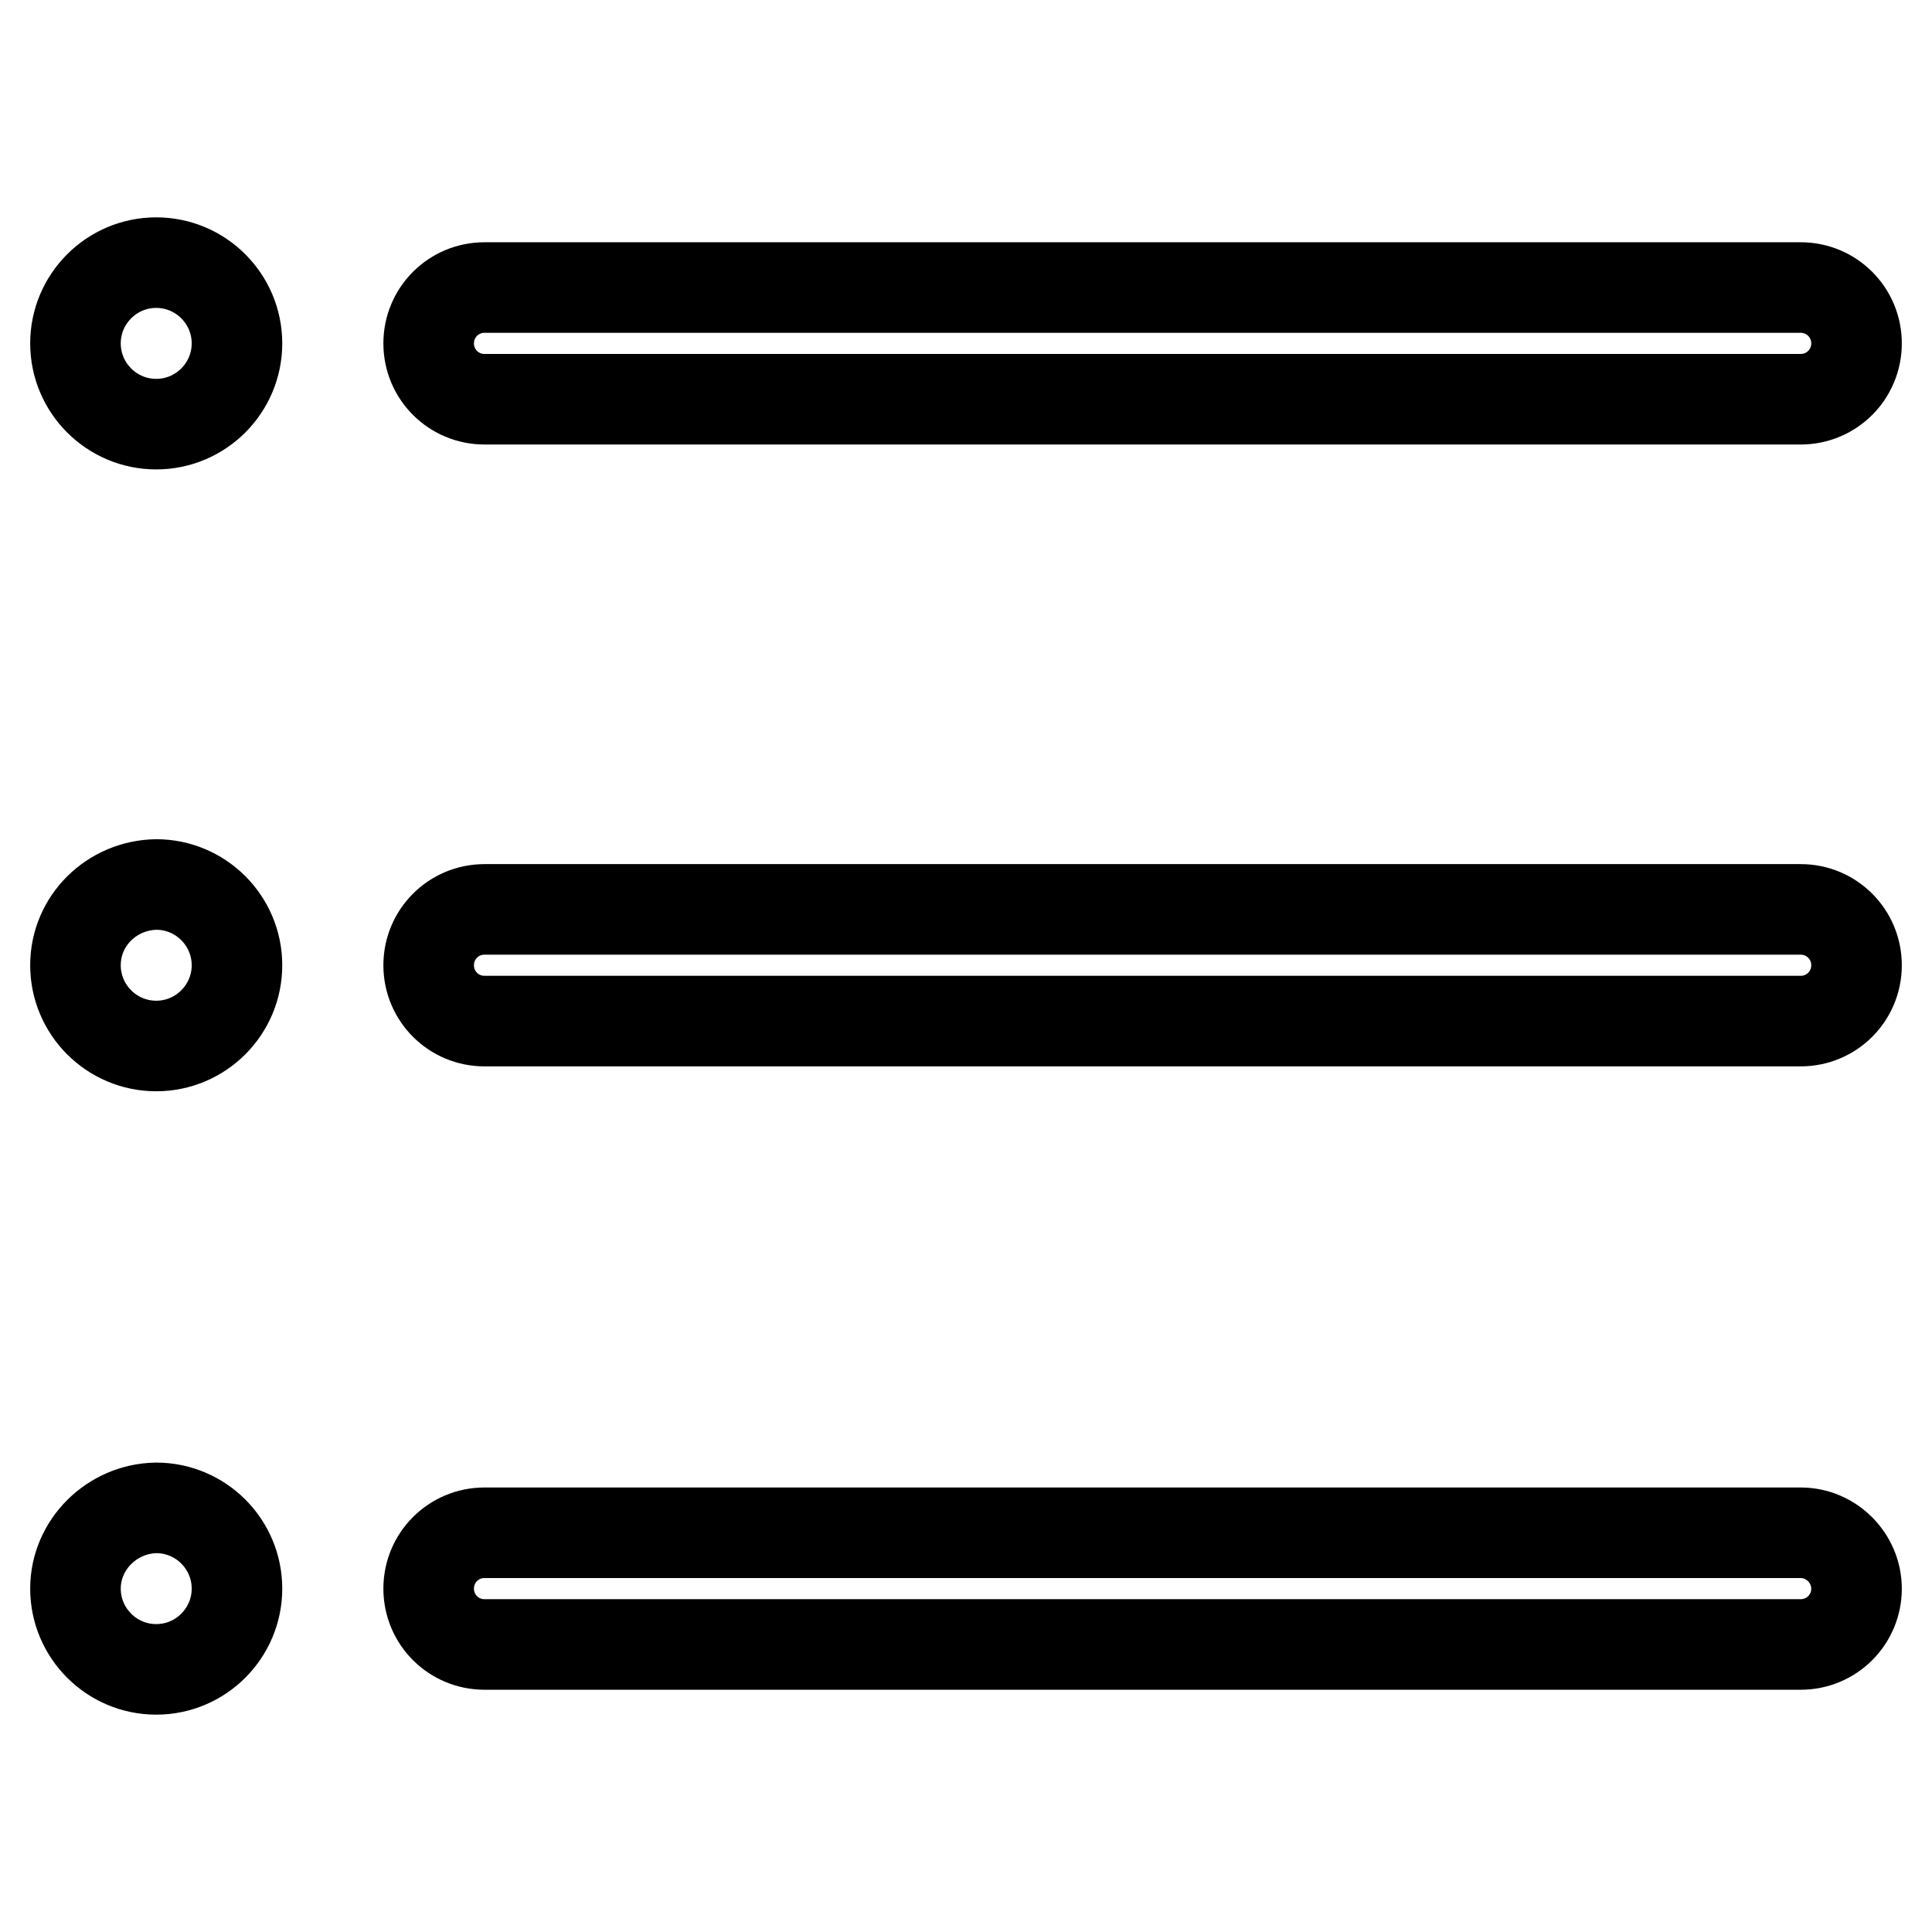 <?xml version="1.0" encoding="utf-8"?>
<!-- Svg Vector Icons : http://www.onlinewebfonts.com/icon -->
<!DOCTYPE svg PUBLIC "-//W3C//DTD SVG 1.1//EN" "http://www.w3.org/Graphics/SVG/1.1/DTD/svg11.dtd">
<svg version="1.1" xmlns="http://www.w3.org/2000/svg" xmlns:xlink="http://www.w3.org/1999/xlink" x="0px" y="0px" viewBox="0 0 256 256" enable-background="new 0 0 256 256" xml:space="preserve">
<g> <path stroke-width="12" fill-opacity="0" stroke="#000000"  d="M64.2,52.9h174.4c4.1,0,7.4-3.3,7.4-7.4s-3.3-7.4-7.4-7.4l0,0H64.2c-4.1,0-7.4,3.3-7.4,7.4 S60.1,52.9,64.2,52.9z"/> <path stroke-width="12" fill-opacity="0" stroke="#000000"  d="M10,45.5c0,5.9,4.8,10.7,10.7,10.7c5.9,0,10.7-4.8,10.7-10.7l0,0c0-5.9-4.8-10.7-10.7-10.7 C14.8,34.8,10,39.6,10,45.5L10,45.5z"/> <path stroke-width="12" fill-opacity="0" stroke="#000000"  d="M238.6,120.5H64.2c-4.1,0-7.4,3.3-7.4,7.4c0,4.1,3.3,7.4,7.4,7.4h174.4c4.1,0,7.4-3.3,7.4-7.4 C246,123.8,242.7,120.5,238.6,120.5z"/> <path stroke-width="12" fill-opacity="0" stroke="#000000"  d="M10,127.9c0,5.9,4.8,10.7,10.7,10.7c5.9,0,10.7-4.8,10.7-10.7l0,0c0-5.9-4.8-10.7-10.7-10.7 C14.8,117.3,10,122,10,127.9L10,127.9z"/> <path stroke-width="12" fill-opacity="0" stroke="#000000"  d="M238.6,203.1H64.2c-4.1,0-7.4,3.3-7.4,7.4c0,4.1,3.3,7.4,7.4,7.4h174.4c4.1,0,7.4-3.3,7.4-7.4 C246,206.5,242.7,203.1,238.6,203.1z"/> <path stroke-width="12" fill-opacity="0" stroke="#000000"  d="M10,210.5c0,5.9,4.8,10.7,10.7,10.7c5.9,0,10.7-4.8,10.7-10.7c0-5.9-4.8-10.7-10.7-10.7 C14.8,199.9,10,204.7,10,210.5L10,210.5z"/></g>
</svg>